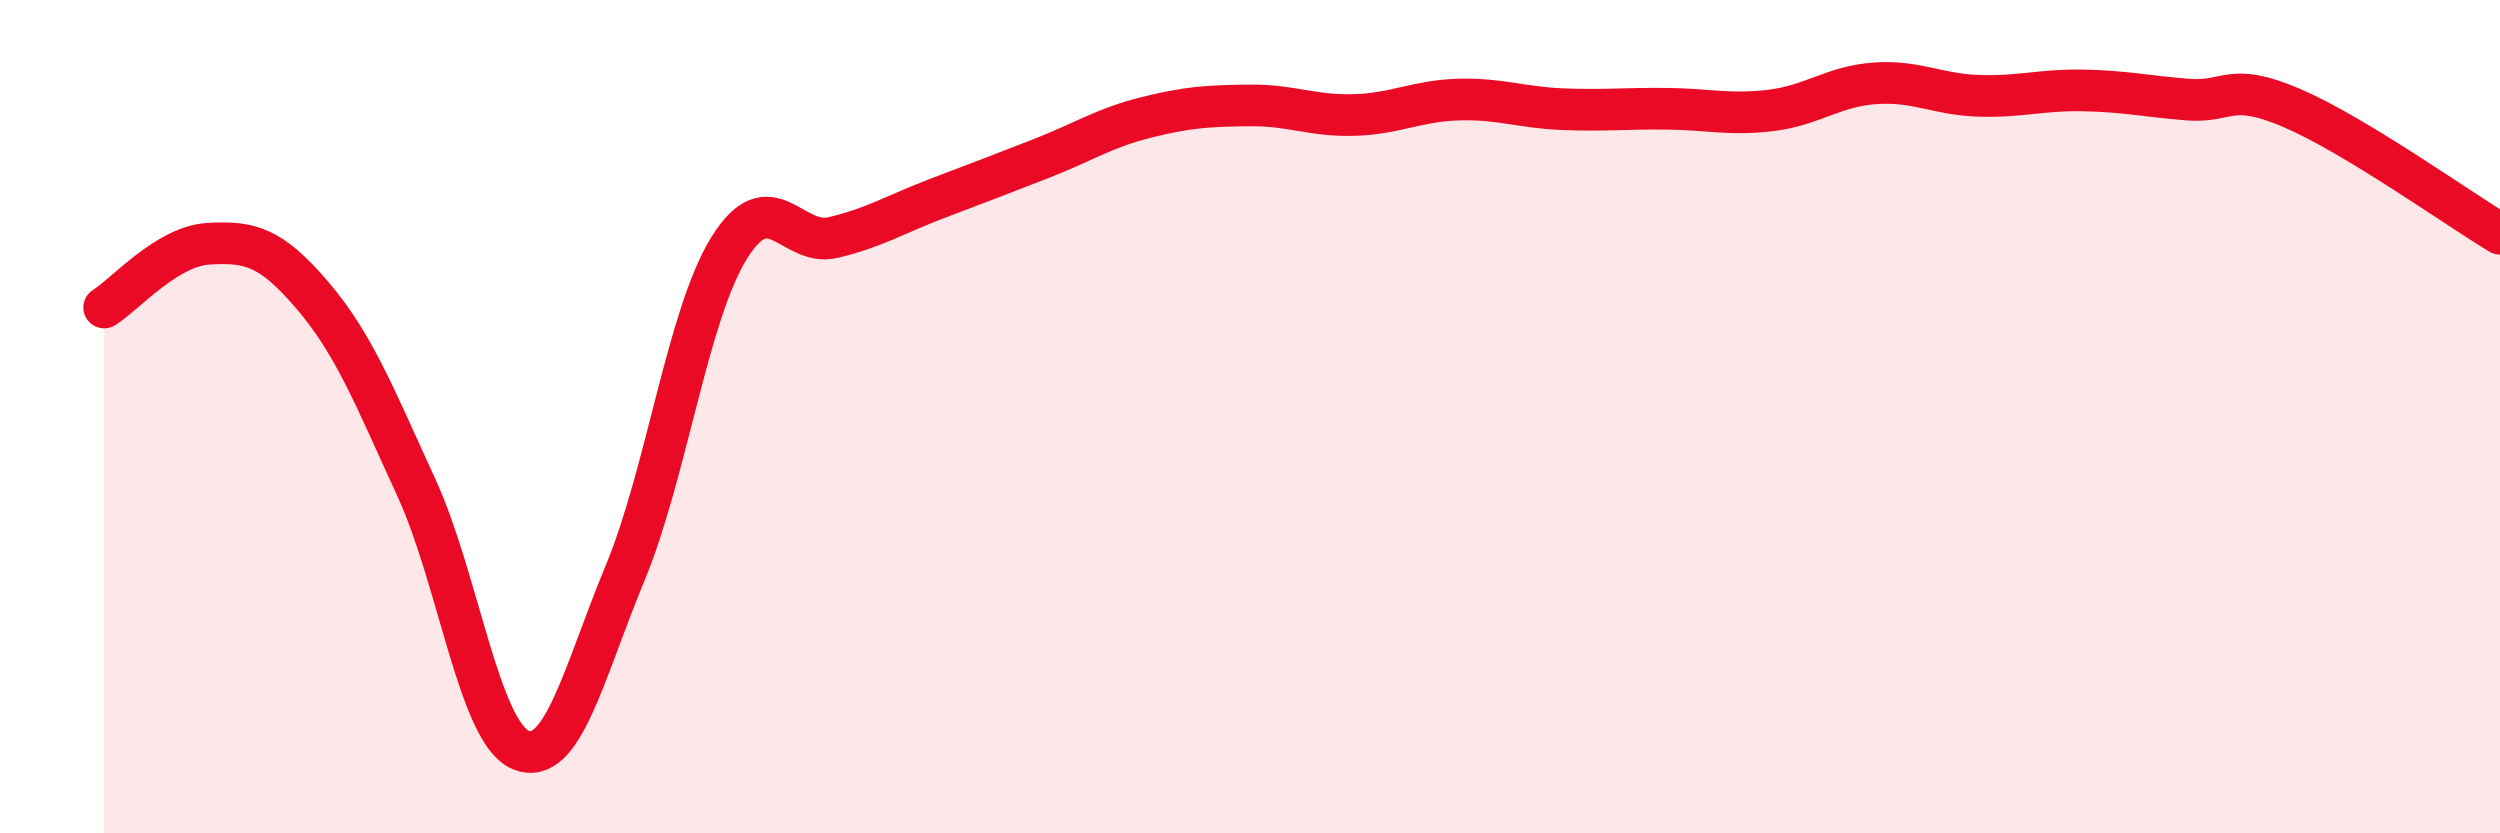 
    <svg width="60" height="20" viewBox="0 0 60 20" xmlns="http://www.w3.org/2000/svg">
      <path
        d="M 2.5,7.38 C 3,7.07 4,5.91 5,5.85 C 6,5.79 6.5,5.92 7.5,7.09 C 8.5,8.26 9,9.54 10,11.72 C 11,13.9 11.5,17.59 12.5,18 C 13.5,18.41 14,16.17 15,13.76 C 16,11.35 16.5,7.56 17.5,5.95 C 18.5,4.34 19,5.94 20,5.7 C 21,5.46 21.5,5.14 22.5,4.76 C 23.5,4.38 24,4.19 25,3.8 C 26,3.41 26.5,3.07 27.5,2.82 C 28.5,2.57 29,2.54 30,2.53 C 31,2.52 31.5,2.79 32.5,2.76 C 33.5,2.73 34,2.42 35,2.39 C 36,2.36 36.5,2.58 37.5,2.62 C 38.5,2.66 39,2.6 40,2.61 C 41,2.62 41.5,2.77 42.5,2.65 C 43.5,2.53 44,2.07 45,2 C 46,1.93 46.5,2.27 47.5,2.3 C 48.5,2.33 49,2.15 50,2.17 C 51,2.19 51.5,2.31 52.5,2.39 C 53.5,2.47 53.5,1.95 55,2.59 C 56.5,3.23 59,5.01 60,5.61L60 20L2.5 20Z"
        fill="#EB0A25"
        opacity="0.1"
        stroke-linecap="round"
        stroke-linejoin="round"
      />
      <path
        d="M 2.5,7.38 C 3,7.07 4,5.91 5,5.85 C 6,5.79 6.5,5.92 7.5,7.09 C 8.5,8.26 9,9.54 10,11.72 C 11,13.9 11.5,17.59 12.5,18 C 13.5,18.41 14,16.17 15,13.76 C 16,11.35 16.5,7.56 17.5,5.95 C 18.5,4.34 19,5.94 20,5.7 C 21,5.46 21.5,5.14 22.5,4.76 C 23.5,4.38 24,4.19 25,3.8 C 26,3.41 26.5,3.07 27.5,2.82 C 28.5,2.57 29,2.54 30,2.53 C 31,2.52 31.5,2.79 32.5,2.76 C 33.5,2.73 34,2.42 35,2.39 C 36,2.36 36.5,2.58 37.5,2.62 C 38.5,2.66 39,2.6 40,2.61 C 41,2.62 41.5,2.77 42.5,2.65 C 43.5,2.53 44,2.07 45,2 C 46,1.93 46.5,2.27 47.5,2.3 C 48.5,2.33 49,2.15 50,2.17 C 51,2.19 51.5,2.31 52.5,2.39 C 53.5,2.47 53.5,1.95 55,2.59 C 56.5,3.23 59,5.01 60,5.61"
        stroke="#EB0A25"
        stroke-width="1"
        fill="none"
        stroke-linecap="round"
        stroke-linejoin="round"
      />
    </svg>
  